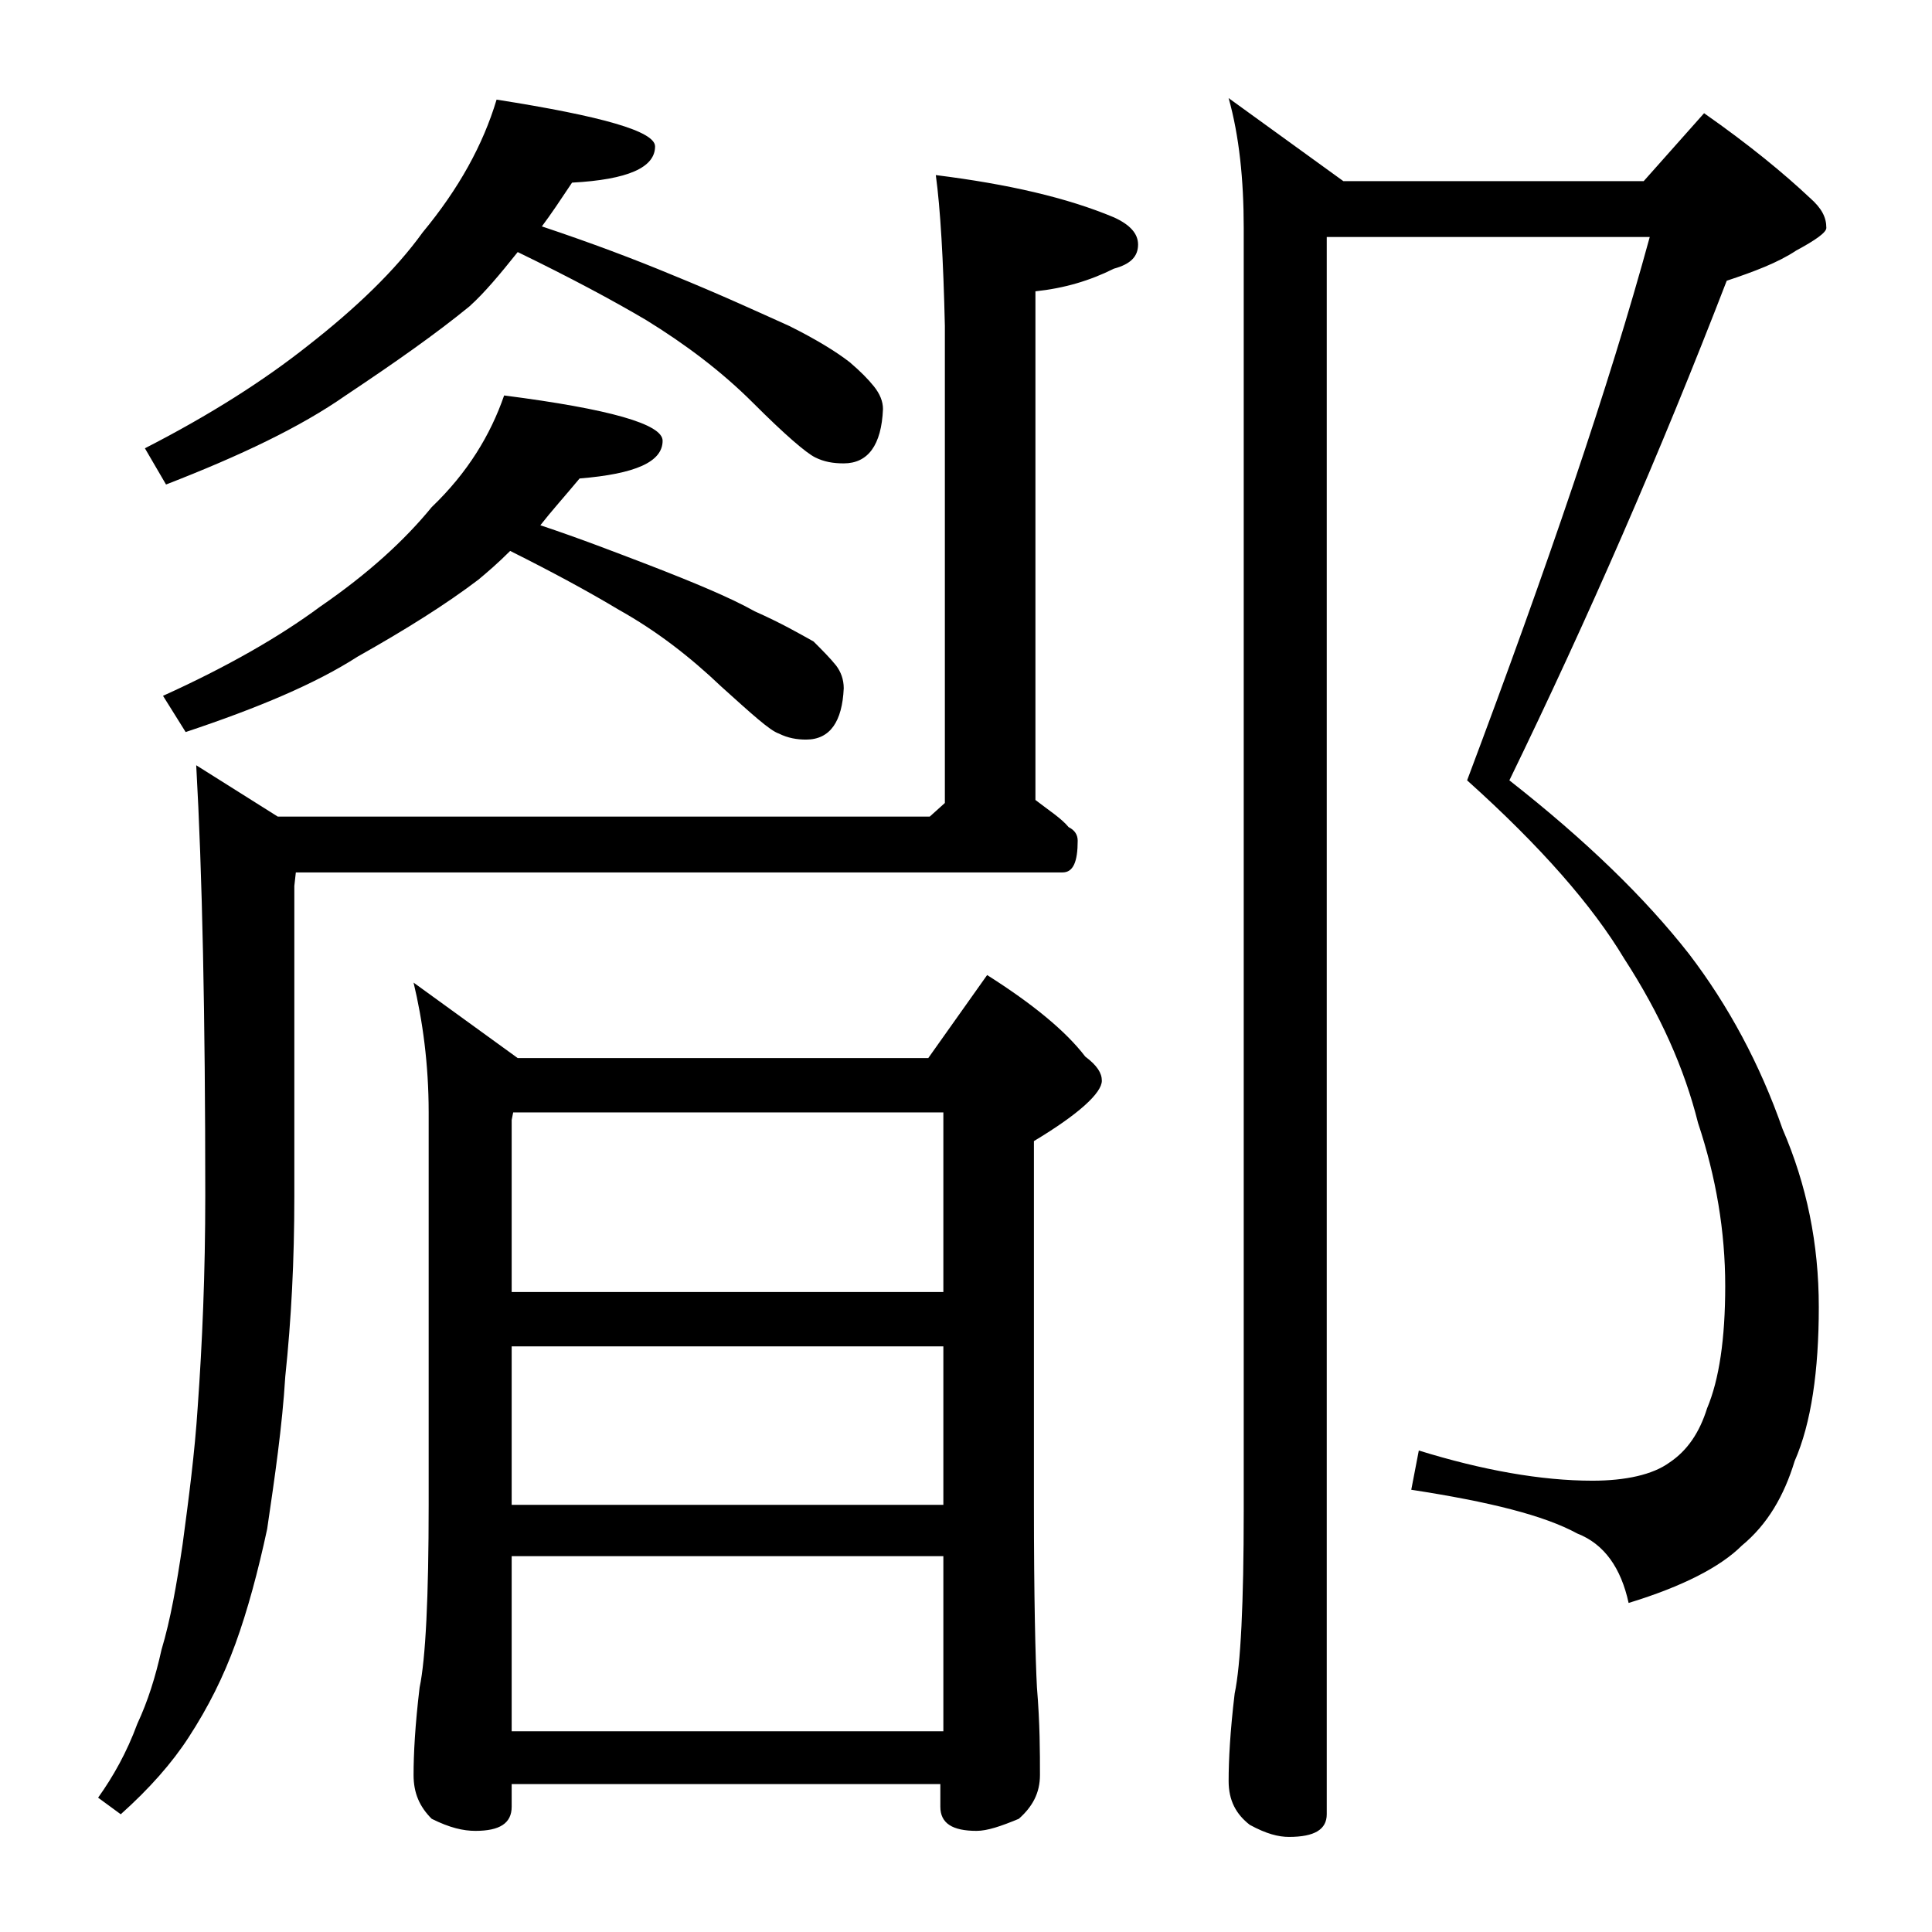 <?xml version="1.0" encoding="utf-8"?>
<!-- Generator: Adobe Illustrator 18.0.0, SVG Export Plug-In . SVG Version: 6.00 Build 0)  -->
<!DOCTYPE svg PUBLIC "-//W3C//DTD SVG 1.1//EN" "http://www.w3.org/Graphics/SVG/1.1/DTD/svg11.dtd">
<svg version="1.1" id="Layer_1" xmlns="http://www.w3.org/2000/svg" xmlns:xlink="http://www.w3.org/1999/xlink" x="0px" y="0px"
	 viewBox="0 0 128 128" enable-background="new 0 0 128 128" xml:space="preserve">
<path d="M62,11.6c4.8,0.6,8.7,1.5,11.8,2.8c1.1,0.5,1.6,1.1,1.6,1.8c0,0.8-0.5,1.3-1.6,1.6c-1.6,0.8-3.3,1.3-5.2,1.5V53
	c0.9,0.7,1.7,1.2,2.2,1.8c0.4,0.2,0.6,0.5,0.6,0.9c0,1.4-0.3,2.1-1,2.1H19.6l-0.1,0.9v20.6c0,4.2-0.2,8.1-0.6,11.9
	c-0.2,3.3-0.7,6.7-1.2,10.1c-0.6,2.8-1.3,5.4-2.1,7.6c-0.8,2.2-1.8,4.2-3.1,6.2c-1.1,1.7-2.6,3.4-4.5,5.1l-1.5-1.1
	c1-1.4,1.9-3,2.6-4.9c0.7-1.5,1.2-3.1,1.6-4.9c0.6-2,1-4.3,1.4-7c0.4-3,0.8-6,1-9.1c0.3-4.2,0.5-8.8,0.5-14
	c0-11.9-0.2-21.4-0.6-28.5l5.4,3.4h43.2l1-0.9V21.6C62.5,17.2,62.3,13.8,62,11.6z M32.9,6.6c7,1.1,10.5,2.1,10.5,3.1
	c0,1.4-1.8,2.2-5.5,2.4c-0.8,1.2-1.4,2.1-2,2.9c3.3,1.1,6.2,2.2,8.6,3.2c3.2,1.3,5.8,2.5,7.8,3.4c1.8,0.9,3.1,1.7,4,2.4
	c0.7,0.6,1.2,1.1,1.6,1.6c0.4,0.5,0.6,1,0.6,1.5c-0.1,2.4-1,3.6-2.6,3.6c-0.7,0-1.3-0.1-1.9-0.4c-0.6-0.3-2-1.5-4.1-3.6
	c-2.1-2.1-4.5-3.9-7.1-5.5c-2.2-1.3-5-2.8-8.5-4.5c-1.2,1.5-2.2,2.7-3.2,3.6c-2.2,1.8-4.9,3.7-8.2,5.9c-3,2.1-7,4-11.9,5.9l-1.4-2.4
	c4.3-2.2,7.9-4.5,10.8-6.8c3.2-2.5,5.8-5,7.6-7.5C30.4,12.5,32,9.6,32.9,6.6z M33.4,26.2c7,0.9,10.5,1.9,10.5,3
	c0,1.4-1.8,2.2-5.5,2.5c-1,1.2-1.9,2.2-2.6,3.1c2.7,0.9,5,1.8,7.1,2.6c3.1,1.2,5.5,2.2,7.1,3.1c1.8,0.8,3,1.5,3.9,2
	c0.6,0.6,1.1,1.1,1.5,1.6c0.3,0.4,0.5,0.9,0.5,1.5c-0.1,2.2-0.9,3.4-2.5,3.4c-0.6,0-1.2-0.1-1.8-0.4c-0.6-0.2-1.8-1.3-3.8-3.1
	c-2.1-2-4.3-3.7-6.8-5.1c-2-1.2-4.4-2.5-7.2-3.9c-0.8,0.8-1.5,1.4-2.1,1.9c-2.1,1.6-4.8,3.3-8,5.1c-2.8,1.8-6.6,3.4-11.4,5l-1.5-2.4
	c4.2-1.9,7.7-3.9,10.4-5.9c3.2-2.2,5.6-4.4,7.4-6.6C31,31.3,32.5,28.8,33.4,26.2z M27.4,65.1l6.9,5h27.2l3.9-5.5
	c3,1.9,5.2,3.7,6.5,5.4c0.8,0.6,1.1,1.1,1.1,1.6c0,0.8-1.5,2.2-4.5,4v24.1c0,6.2,0.1,10.2,0.2,12.1c0.2,2.4,0.2,4.3,0.2,5.8
	c0,1.2-0.5,2.1-1.4,2.9c-1.2,0.5-2.1,0.8-2.8,0.8c-1.6,0-2.4-0.5-2.4-1.6v-1.5H33.9v1.5c0,1.1-0.8,1.6-2.4,1.6
	c-0.8,0-1.7-0.2-2.9-0.8c-0.8-0.8-1.2-1.7-1.2-2.9c0-1.4,0.1-3.3,0.4-5.8c0.4-1.9,0.6-6,0.6-12.1v-26C28.4,70.5,28,67.6,27.4,65.1z
	 M33.9,85.6h28.6V73.7H34l-0.1,0.5V85.6z M33.9,99.7h28.6V89.2H33.9V99.7z M33.9,114.7h28.6v-11.6H33.9V114.7z M87.9,15.7v104.5
	c0,1-0.8,1.5-2.5,1.5c-0.7,0-1.5-0.2-2.6-0.8c-0.9-0.7-1.4-1.6-1.4-2.9c0-1.4,0.1-3.3,0.4-5.8c0.4-1.9,0.6-6,0.6-12.1v-85
	c0-3.2-0.3-6.1-1-8.6l7.6,5.5h19.9l4-4.5c3,2.1,5.3,4,7,5.6c0.8,0.7,1.1,1.3,1.1,2c0,0.3-0.7,0.8-2,1.5c-1.2,0.8-2.8,1.4-4.6,2
	C110,30,105.2,41,100,51.7c5.1,4,9,7.8,11.9,11.5c2.6,3.4,4.7,7.3,6.2,11.6c1.6,3.7,2.4,7.6,2.4,11.8c0,4.2-0.5,7.7-1.6,10.2
	c-0.7,2.3-1.8,4.2-3.5,5.6c-1.4,1.4-3.9,2.7-7.5,3.8c-0.5-2.3-1.6-3.9-3.4-4.6c-2.2-1.2-5.8-2.1-11-2.9l0.5-2.6
	c4.2,1.3,8.1,2,11.5,2c2.2,0,4-0.4,5.1-1.2c1.2-0.8,2-2,2.5-3.6c0.8-1.9,1.2-4.6,1.2-8.1c0-3.6-0.6-7.2-1.8-10.8
	c-0.9-3.6-2.5-7.2-4.9-10.9c-2.1-3.5-5.5-7.4-10.4-11.8c5.3-14.1,9.4-26.1,12.1-36H87.9z"/>
</svg>
